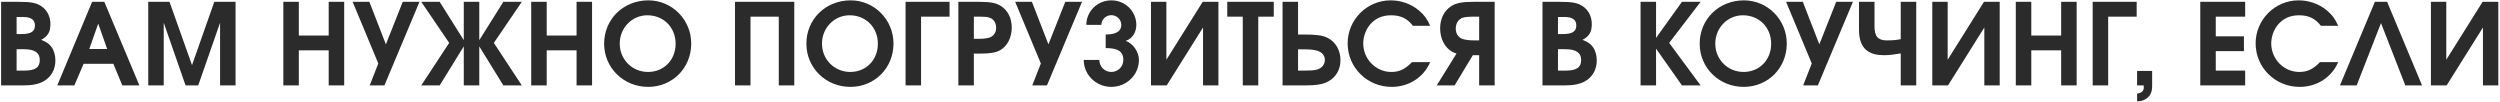 <?xml version="1.0" encoding="UTF-8"?> <svg xmlns="http://www.w3.org/2000/svg" width="1083" height="44" viewBox="0 0 1083 44" fill="none"><path d="M0.479 37V0.789H7.927C13.464 0.789 15.718 1.23 17.923 2.7C20.422 4.366 21.843 7.159 21.843 10.442C21.843 13.872 20.716 15.734 17.825 17.253C20.226 18.233 21.304 18.968 22.333 20.389C23.411 21.859 23.999 23.966 23.999 26.22C23.999 30.042 22.186 33.325 19.05 35.138C16.845 36.412 14.003 37 10.132 37H0.479ZM7.192 30.581H10.524C15.228 30.581 17.237 29.209 17.237 26.024C17.237 22.839 15.032 21.32 10.377 21.32H7.192V30.581ZM7.192 14.754H9.348C13.415 14.754 15.13 13.627 15.13 11.03C15.13 8.531 13.415 7.355 9.936 7.355H7.192V14.754ZM24.81 37L39.902 0.789H45.194L60.384 37H52.985L49.114 27.641H36.227L32.209 37H24.81ZM38.677 21.222H46.419L42.548 10.246L38.677 21.222ZM64.217 37V0.789H73.429L83.18 28.229L92.833 0.789H102.045V37H95.332V9.854L85.875 37H80.387L70.93 9.854V37H64.217ZM122.74 37V0.789H129.453V15.391H142.389V0.789H149.102V37H142.389V21.81H129.453V37H122.74ZM166.53 37H160.16L163.884 27.494L152.761 0.789H160.013L167.167 19.213L174.468 0.789H181.72L166.53 37ZM207.623 17.4L218.06 0.789H226.047L213.944 18.576L226.047 37H218.06L207.623 20.095V37H200.91V20.095L190.473 37H182.486L194.589 18.576L182.486 0.789H190.473L200.91 17.4V0.789H207.623V17.4ZM230.119 37V0.789H236.832V15.391H249.768V0.789H256.481V37H249.768V21.81H236.832V37H230.119ZM280.867 0.152C291.157 0.152 299.438 8.531 299.438 18.87C299.438 29.454 291.304 37.637 280.769 37.637C270.136 37.637 261.708 29.405 261.708 18.919C261.708 8.335 270.038 0.152 280.867 0.152ZM280.426 6.62C273.811 6.62 268.47 12.059 268.47 18.87C268.47 25.779 273.86 31.169 280.72 31.169C287.58 31.169 292.676 25.975 292.676 18.968C292.676 11.863 287.482 6.62 280.426 6.62ZM318.405 37V0.789H344.081V37H337.368V7.208H325.118V37H318.405ZM368.484 0.152C378.774 0.152 387.055 8.531 387.055 18.87C387.055 29.454 378.921 37.637 368.386 37.637C357.753 37.637 349.325 29.405 349.325 18.919C349.325 8.335 357.655 0.152 368.484 0.152ZM368.043 6.62C361.428 6.62 356.087 12.059 356.087 18.87C356.087 25.779 361.477 31.169 368.337 31.169C375.197 31.169 380.293 25.975 380.293 18.968C380.293 11.863 375.099 6.62 368.043 6.62ZM411.349 7.208H399.001V37H392.288V0.789H411.349V7.208ZM415.161 37V0.789H424.128C429.077 0.789 431.527 1.279 433.683 2.651C436.623 4.562 438.289 7.894 438.289 11.961C438.289 16.273 436.378 19.997 433.242 21.761C431.282 22.839 428.979 23.231 424.03 23.231H421.874V37H415.161ZM421.874 16.812H423.834C425.794 16.812 427.362 16.665 428.44 16.322C430.351 15.783 431.527 14.166 431.527 12.108C431.527 9.805 430.351 8.09 428.391 7.551C427.362 7.306 426.333 7.208 424.128 7.208H421.874V16.812ZM453.544 37H447.174L450.898 27.494L439.775 0.789H447.027L454.181 19.213L461.482 0.789H468.734L453.544 37ZM478.979 20.83V14.95C482.409 14.95 485.741 14.117 485.741 10.785C485.741 8.482 483.83 6.571 481.429 6.571C479.028 6.571 477.117 8.482 477.117 10.785H470.6C470.6 4.905 475.402 0.152 481.429 0.152C487.456 0.152 492.258 4.905 492.258 10.785C492.258 13.725 490.739 16.714 487.652 17.694C490.984 18.87 493.385 22.643 493.385 25.975C493.385 32.394 488.044 37.637 481.429 37.637C474.814 37.637 469.473 32.394 469.473 25.975H476.235C476.235 28.866 478.538 31.169 481.429 31.169C484.32 31.169 486.623 28.866 486.623 25.975C486.623 22.104 484.026 20.83 478.979 20.83ZM521.007 0.789H527.818V37H521.154V11.912L505.425 37H498.614V0.789H505.278V25.877L521.007 0.789ZM538.367 37V7.208H531.654V0.789H551.793V7.208H545.08V37H538.367ZM555.605 0.789H562.318V14.95H564.719C570.256 14.95 572.853 15.293 575.058 16.371C578.586 18.086 580.693 21.81 580.693 26.024C580.693 30.042 578.831 33.325 575.548 35.187C573.147 36.559 570.354 37 564.817 37H555.605V0.789ZM562.318 21.369V30.581H565.013C567.659 30.581 568.884 30.483 570.158 30.238C572.51 29.699 573.931 28.082 573.931 25.877C573.931 23.917 572.51 22.398 570.207 21.859C568.884 21.516 567.022 21.369 564.67 21.369H562.318ZM611.678 26.906H619.567C616.725 33.521 610.306 37.637 602.858 37.637C592.274 37.637 583.797 29.258 583.797 18.772C583.797 8.531 592.176 0.152 602.417 0.152C606.974 0.152 611.335 1.72 614.716 4.562C617.019 6.522 618.195 8.139 619.567 11.177H612.07C609.62 7.992 606.778 6.62 602.564 6.62C598.84 6.62 595.753 7.992 593.548 10.589C591.686 12.745 590.559 15.881 590.559 18.821C590.559 25.583 595.998 31.169 602.711 31.169C606.19 31.169 608.689 29.993 611.678 26.906ZM640.772 17.498V7.208H638.42C636.117 7.208 634.99 7.355 633.912 7.6C631.854 8.139 630.629 10.05 630.629 12.451C630.629 14.607 631.854 16.42 633.863 16.959C634.99 17.302 636.656 17.498 638.714 17.498H640.772ZM647.485 37H640.772V23.917H638.028L630.139 37H622.397L630.972 23.182C630.237 22.986 629.649 22.741 629.061 22.398C625.827 20.585 623.867 16.714 623.867 12.304C623.867 8.139 625.582 4.66 628.62 2.7C630.825 1.279 633.373 0.789 638.469 0.789H647.485V37ZM668.2 37V0.789H675.648C681.185 0.789 683.439 1.23 685.644 2.7C688.143 4.366 689.564 7.159 689.564 10.442C689.564 13.872 688.437 15.734 685.546 17.253C687.947 18.233 689.025 18.968 690.054 20.389C691.132 21.859 691.72 23.966 691.72 26.22C691.72 30.042 689.907 33.325 686.771 35.138C684.566 36.412 681.724 37 677.853 37H668.2ZM674.913 30.581H678.245C682.949 30.581 684.958 29.209 684.958 26.024C684.958 22.839 682.753 21.32 678.098 21.32H674.913V30.581ZM674.913 14.754H677.069C681.136 14.754 682.851 13.627 682.851 11.03C682.851 8.531 681.136 7.355 677.657 7.355H674.913V14.754ZM710.692 37V0.789H717.405V16.42L728.626 0.789H736.711L723.089 18.576L736.711 37H728.626L717.405 21.075V37H710.692ZM755.459 0.152C765.749 0.152 774.03 8.531 774.03 18.87C774.03 29.454 765.896 37.637 755.361 37.637C744.728 37.637 736.3 29.405 736.3 18.919C736.3 8.335 744.63 0.152 755.459 0.152ZM755.018 6.62C748.403 6.62 743.062 12.059 743.062 18.87C743.062 25.779 748.452 31.169 755.312 31.169C762.172 31.169 767.268 25.975 767.268 18.968C767.268 11.863 762.074 6.62 755.018 6.62ZM787.5 37H781.13L784.854 27.494L773.731 0.789H780.983L788.137 19.213L795.438 0.789H802.69L787.5 37ZM805.318 0.789H812.031V11.275C812.031 15.734 813.452 17.498 817.372 17.498C819.92 17.498 821.586 17.351 823.399 16.959V0.789H830.112V37H823.399V23.133C820.9 23.574 818.499 23.917 816.196 23.917C810.071 23.917 805.318 21.565 805.318 12.99V0.789ZM859.461 0.789H866.272V37H859.608V11.912L843.879 37H837.068V0.789H843.732V25.877L859.461 0.789ZM873.244 37V0.789H879.957V15.391H892.893V0.789H899.606V37H892.893V21.81H879.957V37H873.244ZM925.609 7.208H913.261V37H906.548V0.789H925.609V7.208ZM925.788 37V30.728H932.305V37.343C932.305 40.185 931.276 41.998 929.071 43.174C927.993 43.713 927.209 43.86 925.788 43.86V40.577C927.846 40.185 928.679 39.401 928.679 37.882C928.679 37.637 928.679 37.343 928.63 37H925.788ZM953.156 37V0.789H972.609V7.208H959.869V15.734H972.07V22.153H959.869V30.581H972.609V37H953.156ZM1005.02 26.906H1012.91C1010.07 33.521 1003.65 37.637 996.198 37.637C985.614 37.637 977.137 29.258 977.137 18.772C977.137 8.531 985.516 0.152 995.757 0.152C1000.31 0.152 1004.68 1.72 1008.06 4.562C1010.36 6.522 1011.54 8.139 1012.91 11.177H1005.41C1002.96 7.992 1000.12 6.62 995.904 6.62C992.18 6.62 989.093 7.992 986.888 10.589C985.026 12.745 983.899 15.881 983.899 18.821C983.899 25.583 989.338 31.169 996.051 31.169C999.53 31.169 1002.03 29.993 1005.02 26.906ZM1031.45 10.001L1020.91 37H1013.66L1028.8 0.789H1034.1L1049.24 37H1041.98L1031.45 10.001ZM1075.46 0.789H1082.27V37H1075.61V11.912L1059.88 37H1053.07V0.789H1059.73V25.877L1075.46 0.789Z" fill="#2B2B2B"></path></svg> 